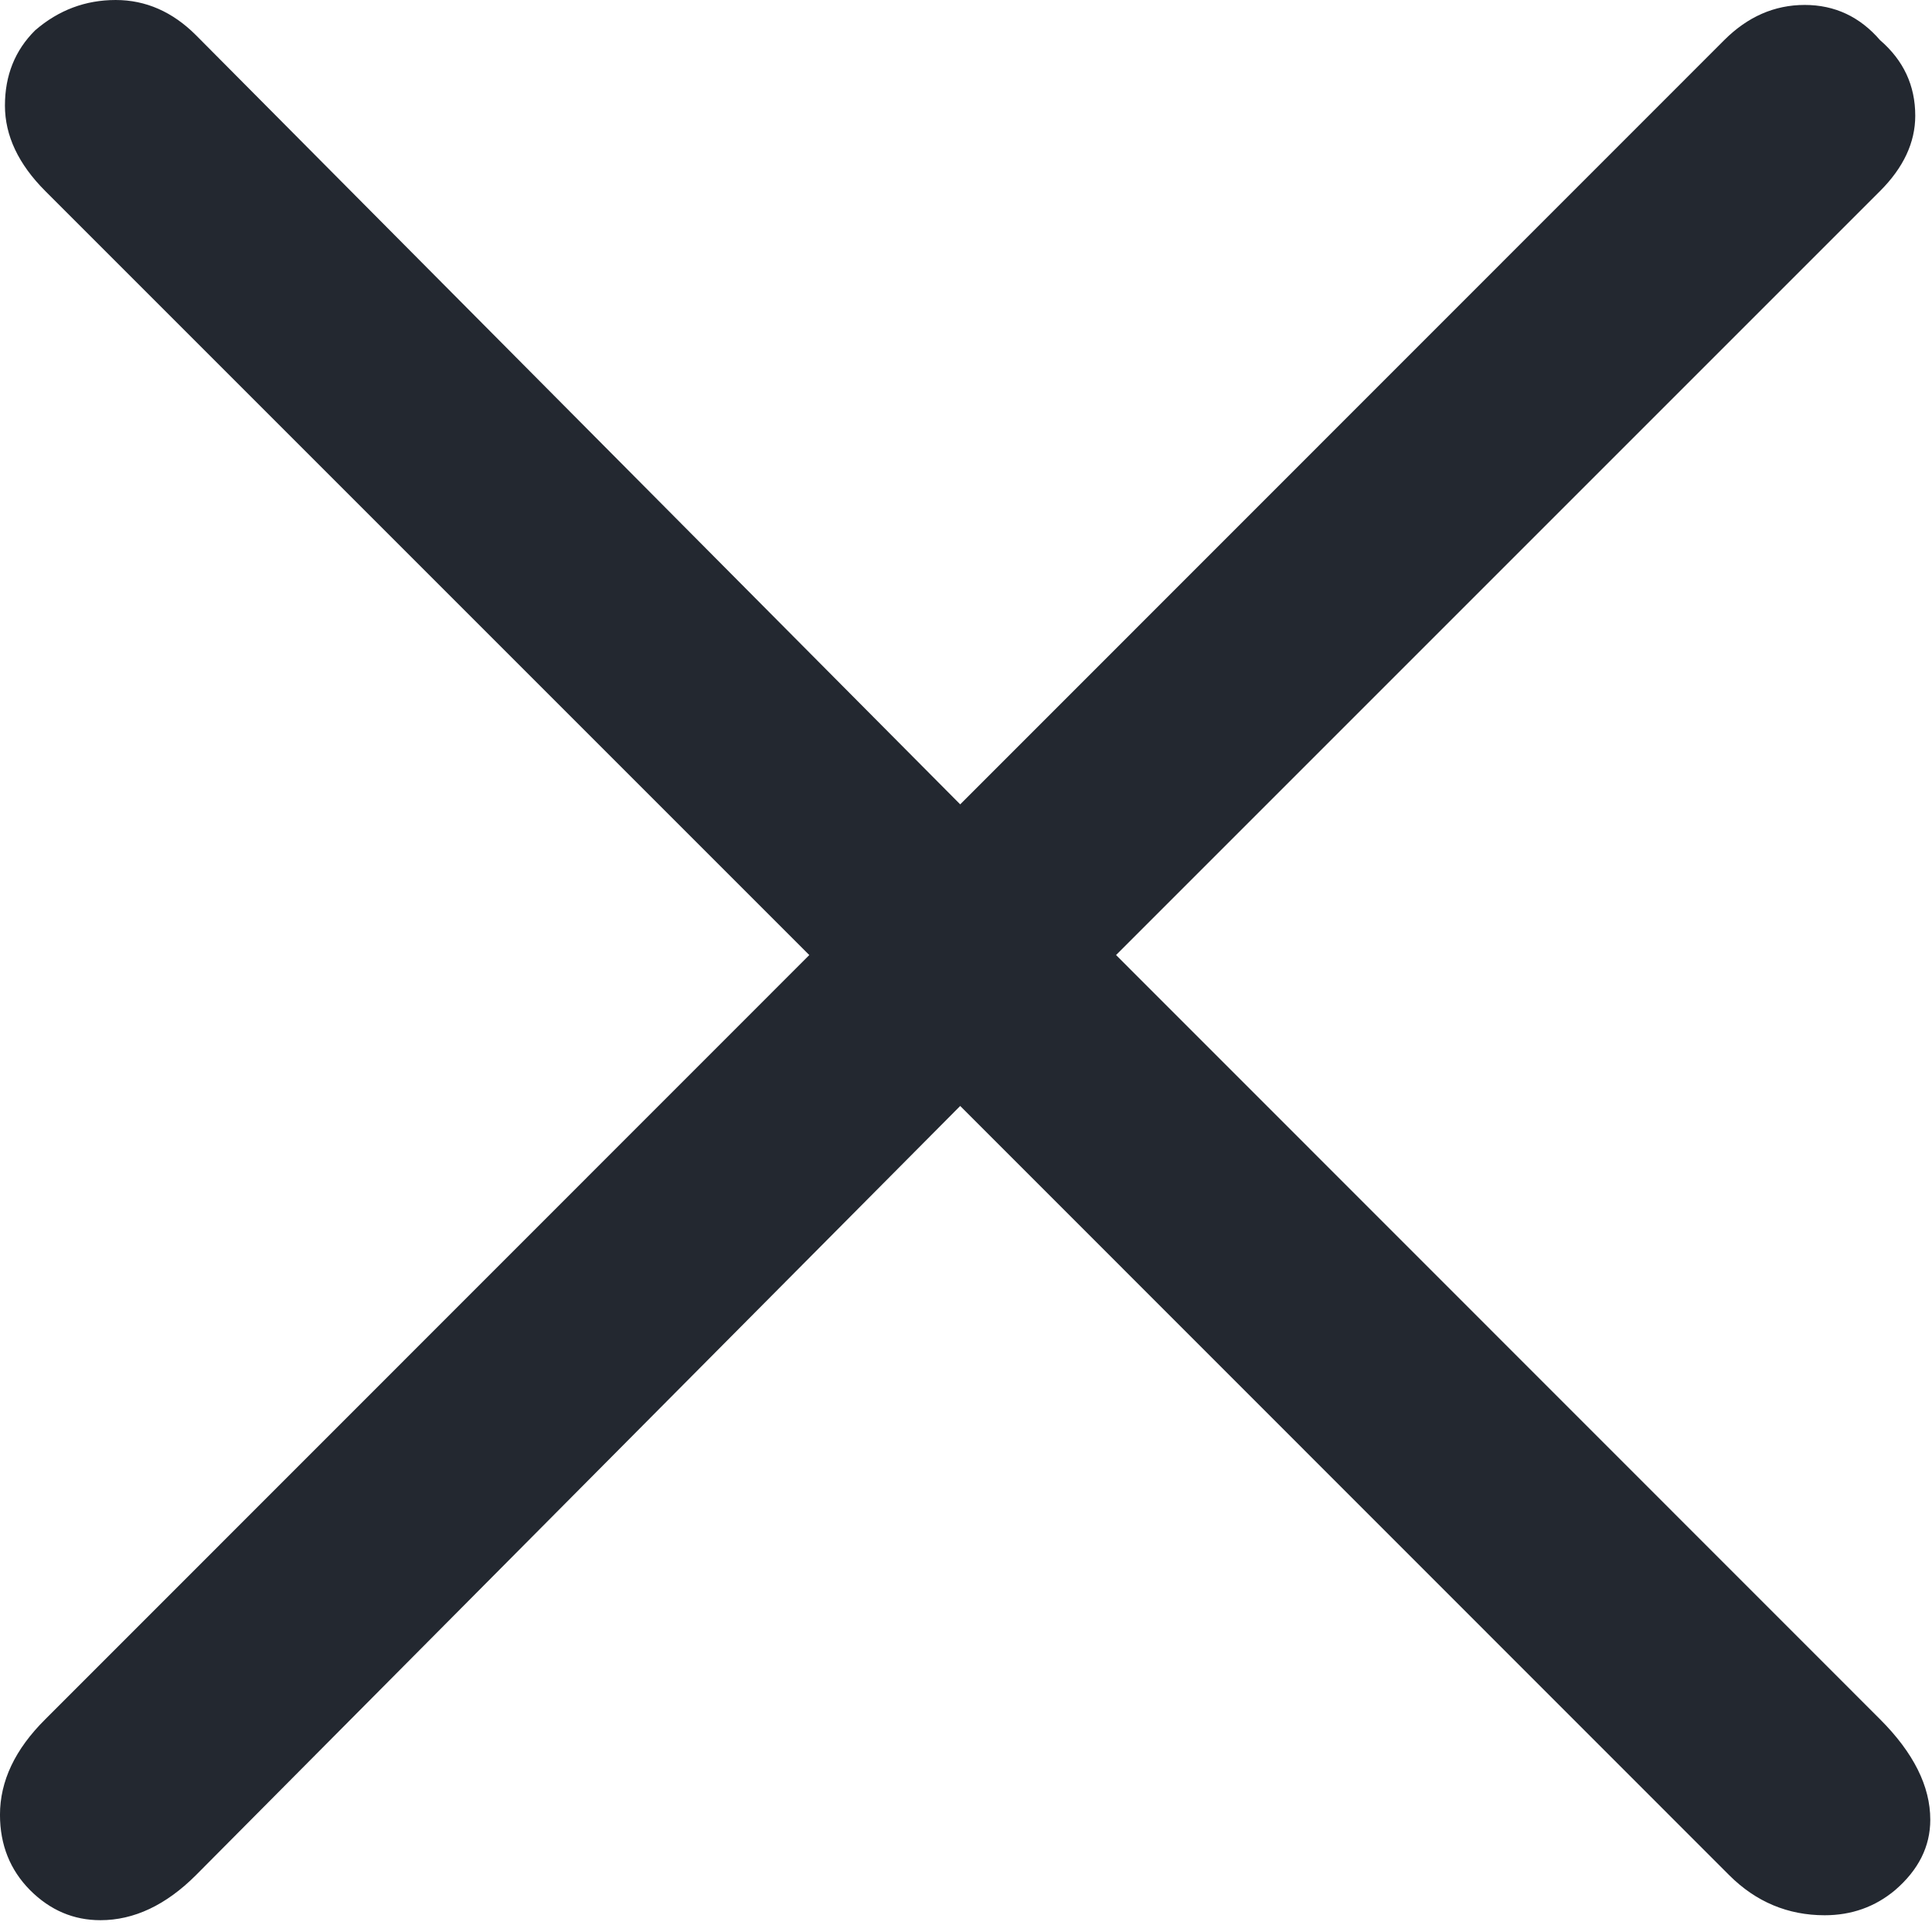 <svg width="9" height="9" viewBox="0 0 9 9" fill="none" xmlns="http://www.w3.org/2000/svg">
<path d="M5.199 4.449L8.758 8.009C8.914 8.165 8.992 8.321 8.992 8.477C8.992 8.602 8.937 8.711 8.828 8.805C8.735 8.883 8.625 8.922 8.5 8.922C8.329 8.922 8.18 8.86 8.055 8.735L4.473 5.152L0.913 8.735C0.773 8.875 0.624 8.945 0.468 8.945C0.343 8.945 0.234 8.899 0.14 8.805C0.047 8.711 -8.11868e-05 8.594 -8.11868e-05 8.454C-8.11868e-05 8.297 0.07 8.149 0.211 8.009L3.77 4.449L0.211 0.89C0.086 0.765 0.023 0.632 0.023 0.492C0.023 0.351 0.07 0.234 0.164 0.141C0.273 0.047 0.398 1.88514e-05 0.539 1.88514e-05C0.679 1.88514e-05 0.804 0.055 0.913 0.164L4.473 3.747L8.032 0.187C8.141 0.078 8.266 0.023 8.407 0.023C8.547 0.023 8.664 0.078 8.758 0.187C8.867 0.281 8.922 0.398 8.922 0.539C8.922 0.664 8.867 0.781 8.758 0.89L5.199 4.449Z" fill="#232830"/>
</svg>
